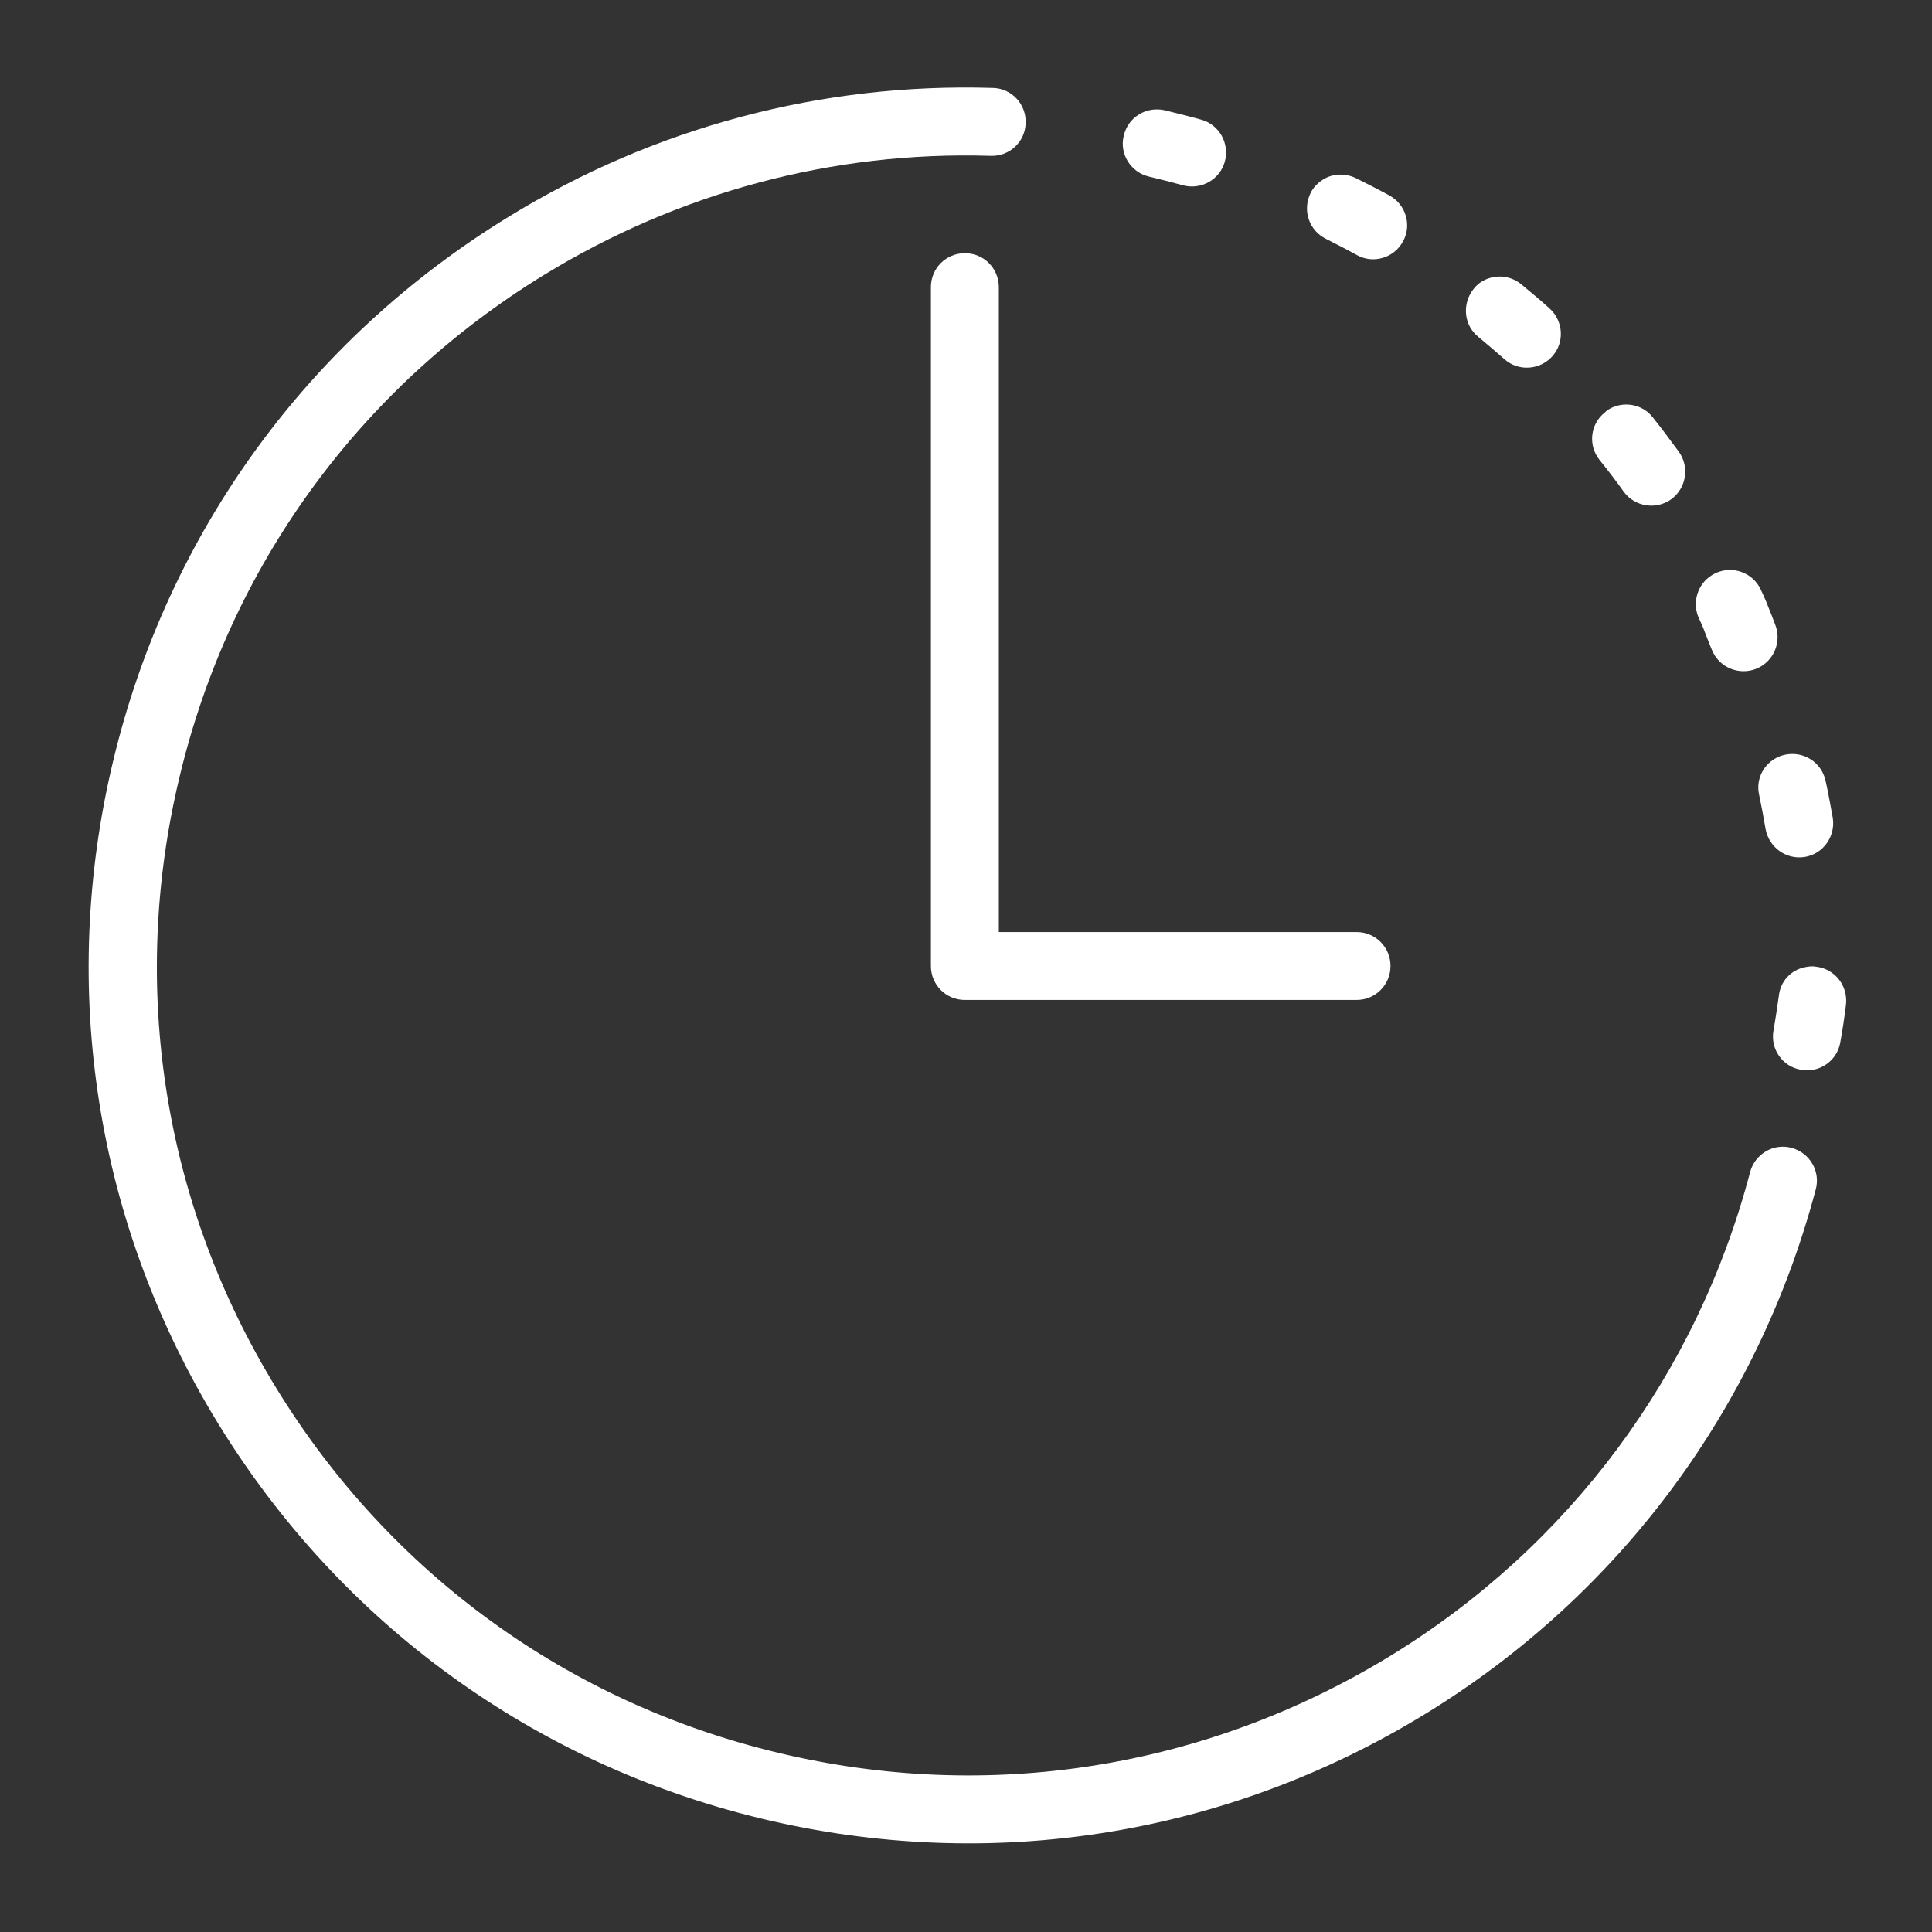 <?xml version="1.0" encoding="utf-8"?>
<!-- Generator: Adobe Illustrator 24.3.0, SVG Export Plug-In . SVG Version: 6.00 Build 0)  -->
<svg version="1.1" id="Layer_1" xmlns="http://www.w3.org/2000/svg" xmlns:xlink="http://www.w3.org/1999/xlink" x="0px" y="0px"
	 viewBox="0 0 512 512" style="enable-background:new 0 0 512 512;" xml:space="preserve">
<rect x="0" y="0" width="512" height="512" fill="#333333" stroke="none"/>
<style type="text/css">
	.st0{fill:#FFFFFF;}
</style>
<g>
	<path class="st0" d="M470.3,201.1c0.8-0.5,1.8-0.9,2.8-1.1c4.9-1,9.6,2,10.7,6.9c0.7,3.2,1.3,6.5,1.9,9.8c0.8,4.9-2.5,9.6-7.4,10.4
		c-4.9,0.8-9.5-2.5-10.4-7.4c-0.5-3-1.1-6.1-1.7-9C465.3,206.8,467.1,203,470.3,201.1z"/>
	<path class="st0" d="M478.4,256.3c1-0.2,2-0.3,3-0.1c4.9,0.6,8.4,5.1,7.8,10.1c-0.4,3.3-0.9,6.6-1.5,9.9c-0.8,4.9-5.5,8.2-10.4,7.3
		c-4.9-0.8-8.2-5.5-7.3-10.4c0.5-3,1-6.1,1.4-9.1C471.8,260,474.7,257,478.4,256.3z"/>
	<path class="st0" d="M453.7,152.4c0.3-0.2,0.6-0.3,0.9-0.5c4.5-2.1,9.9-0.2,12,4.3c1.2,2.5,1.9,4.3,2.6,6.1
		c0.4,0.9,0.7,1.9,1.2,3.1c1.9,4.6-0.3,9.9-4.9,11.8c-4.6,1.9-9.9-0.3-11.8-4.9c-0.6-1.4-1-2.5-1.4-3.5c-0.6-1.6-1.1-2.9-2-4.8
		C448.3,159.8,449.8,154.8,453.7,152.4z"/>
	<path class="st0" d="M426.3,108.5c3.8-2.3,8.9-1.5,11.7,2.1c2.4,3,4.7,6.1,6.9,9.1c2.9,4,2,9.7-2,12.6c-4,2.9-9.7,2-12.6-2
		c-2-2.8-4.2-5.7-6.4-8.4c-3.1-3.9-2.5-9.5,1.4-12.6C425.7,108.9,426,108.7,426.3,108.5z"/>
	<path class="st0" d="M392.7,74.6c3.2-1.9,7.3-1.8,10.4,0.7c2.5,2.1,5.1,4.2,7.5,6.4c3.7,3.3,4.1,9,0.8,12.7
		c-3.3,3.7-9,4.1-12.7,0.8c-2.3-2-4.6-4-6.9-5.9c-3.9-3.1-4.4-8.8-1.3-12.7C391.1,75.8,391.9,75.1,392.7,74.6z"/>
	<path class="st0" d="M350.6,47.6c2.5-1.6,5.8-1.8,8.7-0.4c3,1.5,6,3,8.9,4.6c4.4,2.4,6,7.9,3.6,12.2c-2.4,4.4-7.9,6-12.2,3.6
		c-2.7-1.5-5.5-2.9-8.2-4.3c-4.5-2.2-6.3-7.6-4.1-12.1C348,49.7,349.2,48.5,350.6,47.6z"/>
	<path class="st0" d="M301.9,30.3c1.9-1.2,4.3-1.6,6.7-1.1c3.2,0.8,6.5,1.6,9.7,2.5c4.8,1.3,7.6,6.3,6.3,11.1
		c-1.3,4.8-6.3,7.6-11.1,6.3c-3-0.8-6-1.6-9-2.3c-4.8-1.1-7.9-6-6.7-10.8C298.4,33.4,299.9,31.5,301.9,30.3z"/>
	<path class="st0" d="M134.7,57.5c38.7-23.8,83.1-35.6,128.4-34.2c5,0.1,8.9,4.3,8.7,9.3c-0.1,5-4.3,8.9-9.3,8.7
		c-41.7-1.3-82.7,9.7-118.4,31.6c-48.9,30-83.2,77.2-96.5,132.9C34.2,261.5,43.3,319.2,73.3,368c30,48.9,77.2,83.2,132.9,96.5
		c55.8,13.4,113.4,4.2,162.3-25.7c47.3-29,81.2-74.5,95.3-128.2c1.3-4.8,6.2-7.7,11-6.4c4.8,1.3,7.7,6.2,6.4,11
		c-15.4,58.1-52.1,107.5-103.3,138.9c-53,32.5-115.4,42.4-175.9,27.9c-60.4-14.5-111.6-51.7-144.1-104.6S15.5,262,30,201.6
		C44.5,141.1,81.7,90,134.7,57.5z"/>
</g>
<path class="st0" d="M359.5,265H255.7c-5,0-9-4-9-9V76.1c0-5,4-9,9-9c5,0,9,4,9,9V247h94.8c5,0,9,4,9,9
	C368.5,261,364.5,265,359.5,265z"/>
</svg>
